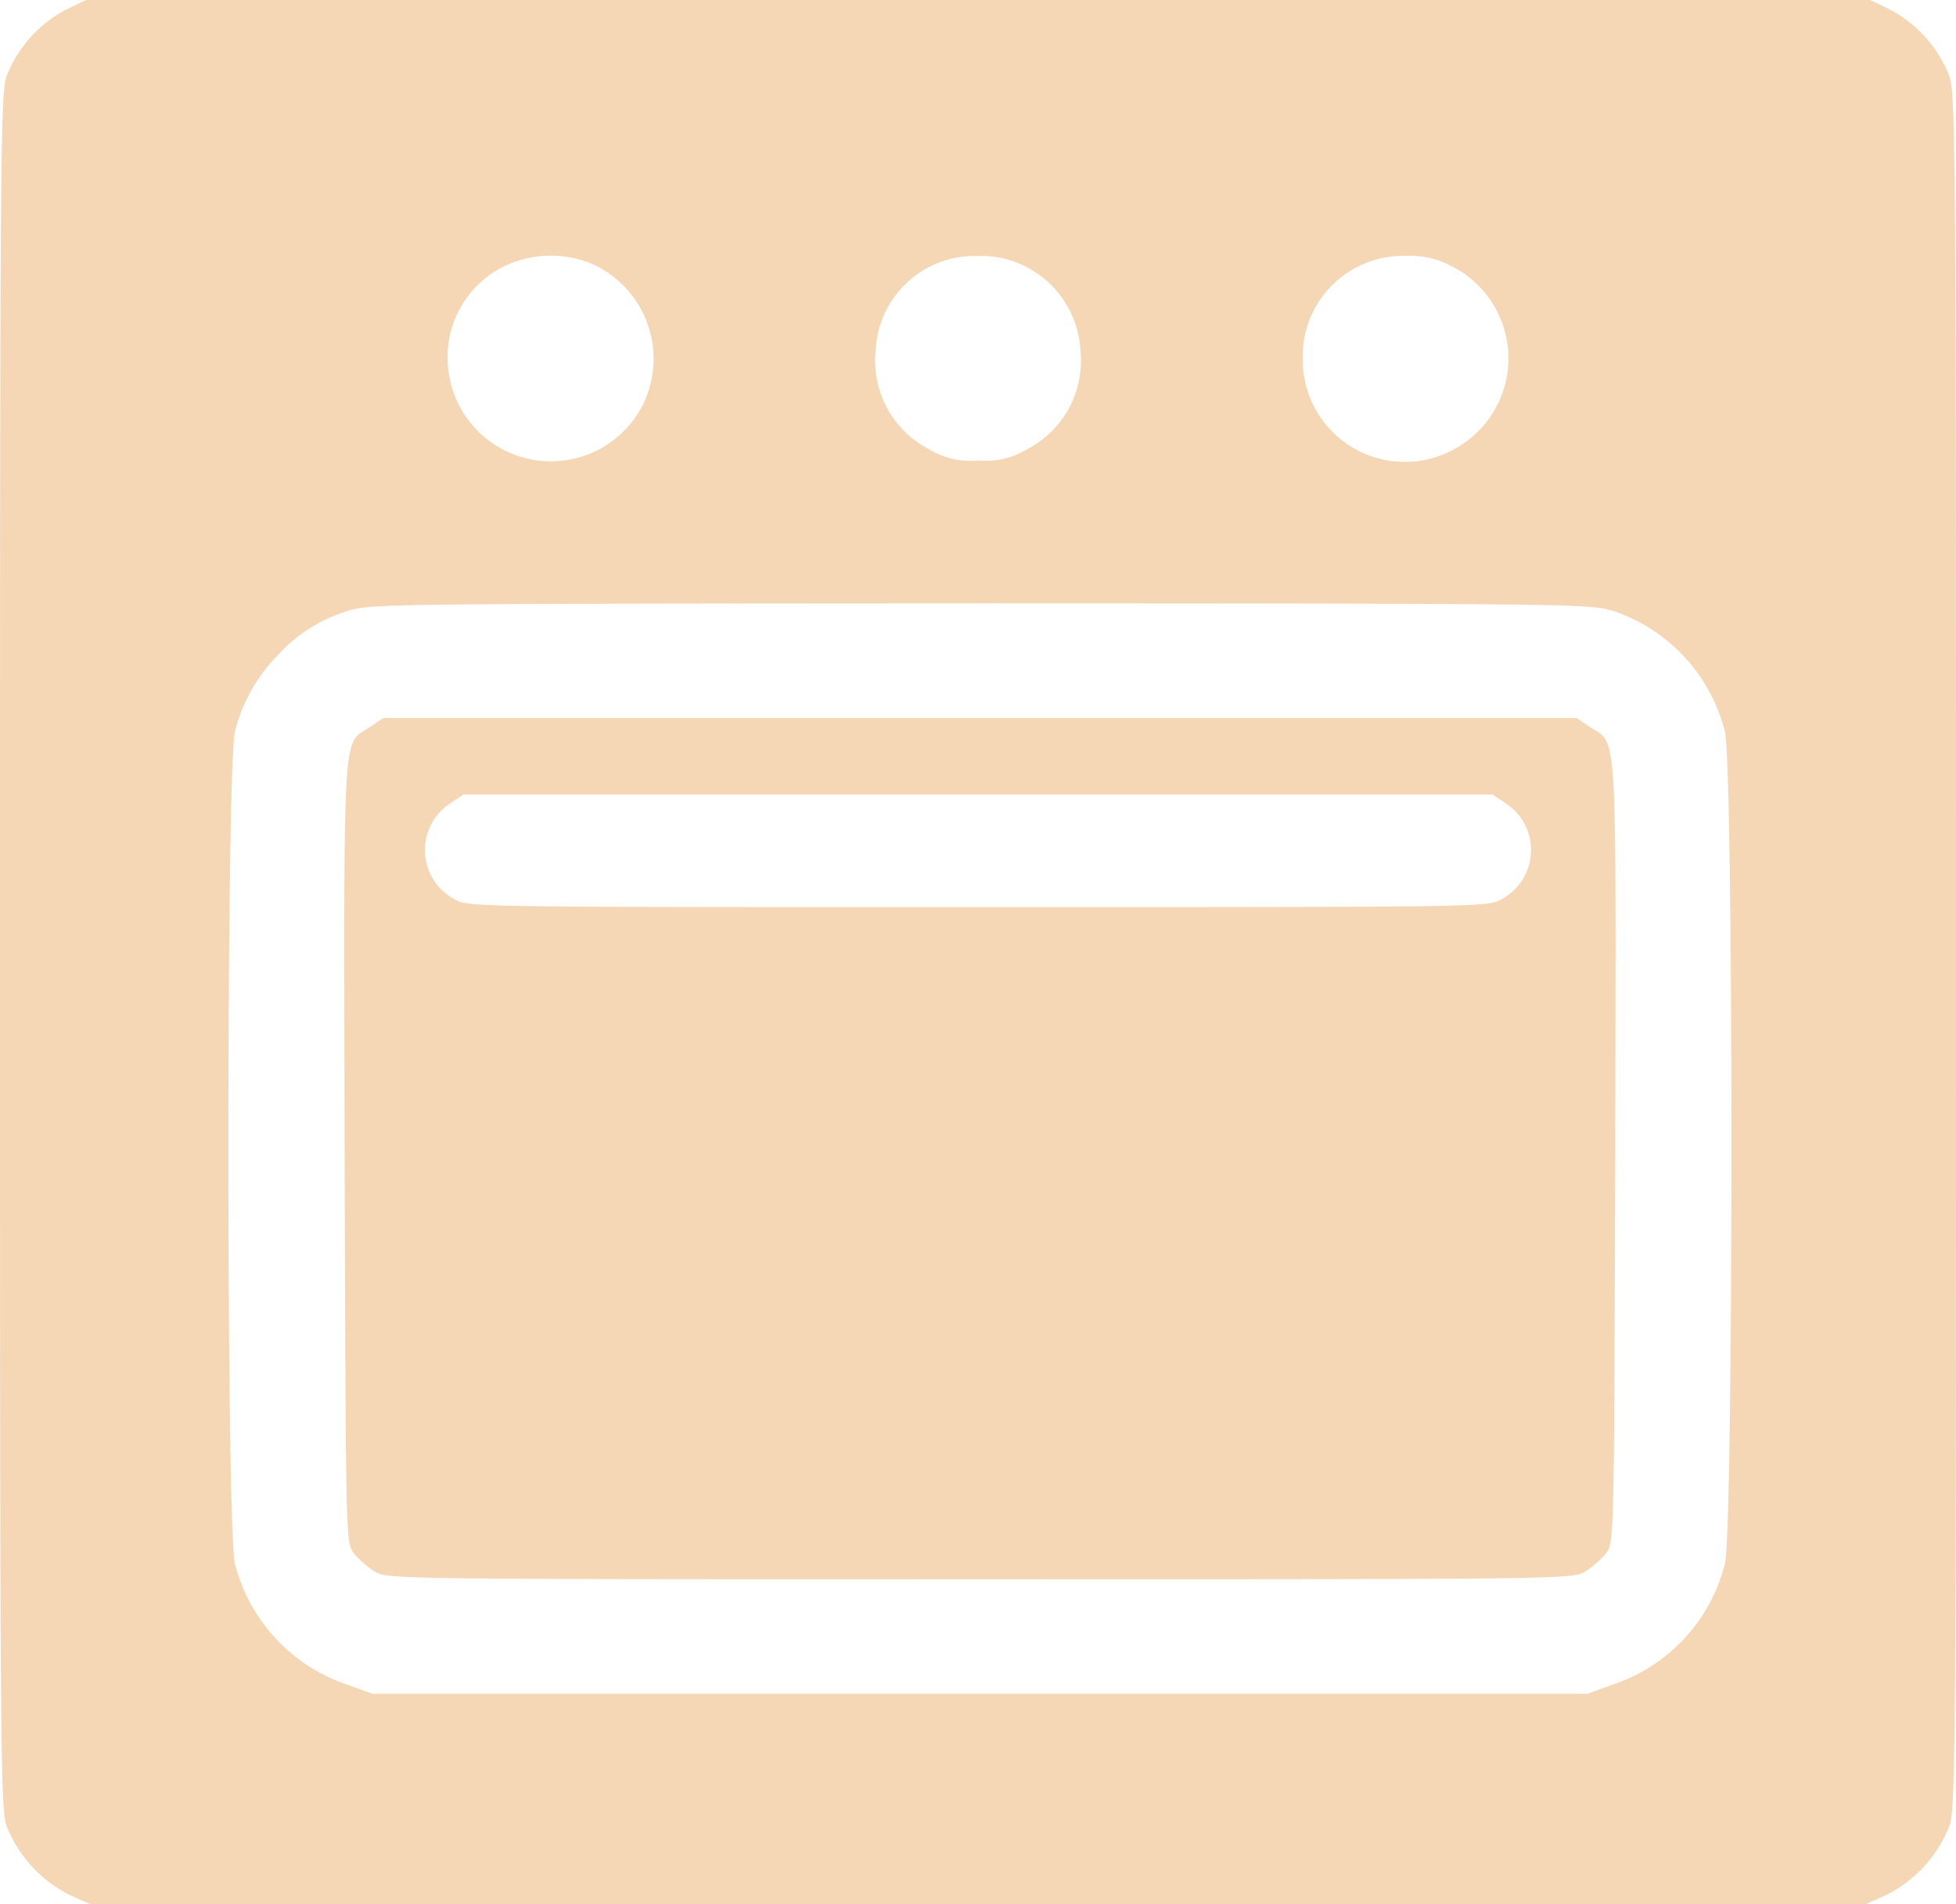 <svg xmlns="http://www.w3.org/2000/svg" width="38.62" height="37.602" viewBox="0 0 38.62 37.602">
  <g id="icon_stove" transform="translate(0 505)">
    <path id="Pfad_67" data-name="Pfad 67" d="M1.32-504.819a2.529,2.529,0,0,0-1.192,1.328C.008-503.129,0-501.832,0-486.218c0,15.659.008,16.9.128,17.273a2.585,2.585,0,0,0,1.245,1.365l.4.181H36.847l.4-.181a2.585,2.585,0,0,0,1.245-1.365c.121-.37.128-1.614.128-17.273,0-15.614-.008-16.911-.128-17.273a2.529,2.529,0,0,0-1.192-1.328L36.923-505H1.7Zm10.372,5.031A2.055,2.055,0,0,1,12.7-497.02a2.037,2.037,0,0,1-3.854-.739,2,2,0,0,1,1.124-1.991A2.134,2.134,0,0,1,11.692-499.788Zm8.448,0a1.978,1.978,0,0,1,1.192,1.7,1.968,1.968,0,0,1-1.056,1.961,1.548,1.548,0,0,1-.965.219,1.548,1.548,0,0,1-.965-.219,1.968,1.968,0,0,1-1.056-1.961,1.955,1.955,0,0,1,2.022-1.856A1.938,1.938,0,0,1,20.14-499.788Zm8.508.038a2.037,2.037,0,0,1,.091,3.605,2.015,2.015,0,0,1-3.017-1.757,1.982,1.982,0,0,1,2.044-2.044A1.694,1.694,0,0,1,28.648-499.75Zm3.16,6.8a3.388,3.388,0,0,1,2.248,2.391c.173.671.173,15.772,0,16.444a3.383,3.383,0,0,1-2.24,2.391l-.475.173H7.354l-.475-.173a3.411,3.411,0,0,1-2.24-2.391c-.173-.671-.173-15.772,0-16.444a3.309,3.309,0,0,1,.86-1.516,3.033,3.033,0,0,1,1.343-.852c.43-.151.626-.151,12.484-.158C30.768-493.082,31.386-493.075,31.809-492.946Z" transform="translate(0)" fill="#f5d7b6"/>
    <path id="Pfad_68" data-name="Pfad 68" d="M90.622-316.827c-.558.37-.52-.2-.505,8.4.023,7.7.023,7.709.181,7.92a1.769,1.769,0,0,0,.415.362c.256.151.392.151,11.948.151s11.692,0,11.948-.151a1.769,1.769,0,0,0,.415-.362c.158-.211.158-.219.181-7.92.015-8.607.053-8.033-.505-8.4l-.256-.173H90.878Zm22.418,1.509a1.1,1.1,0,0,1-.091,1.9c-.256.151-.392.151-10.326.151s-10.07,0-10.326-.151a1.1,1.1,0,0,1-.091-1.9l.256-.173h20.321Z" transform="translate(-83.313 -173.819)" fill="#f5d7b6"/>
  </g>
</svg>
